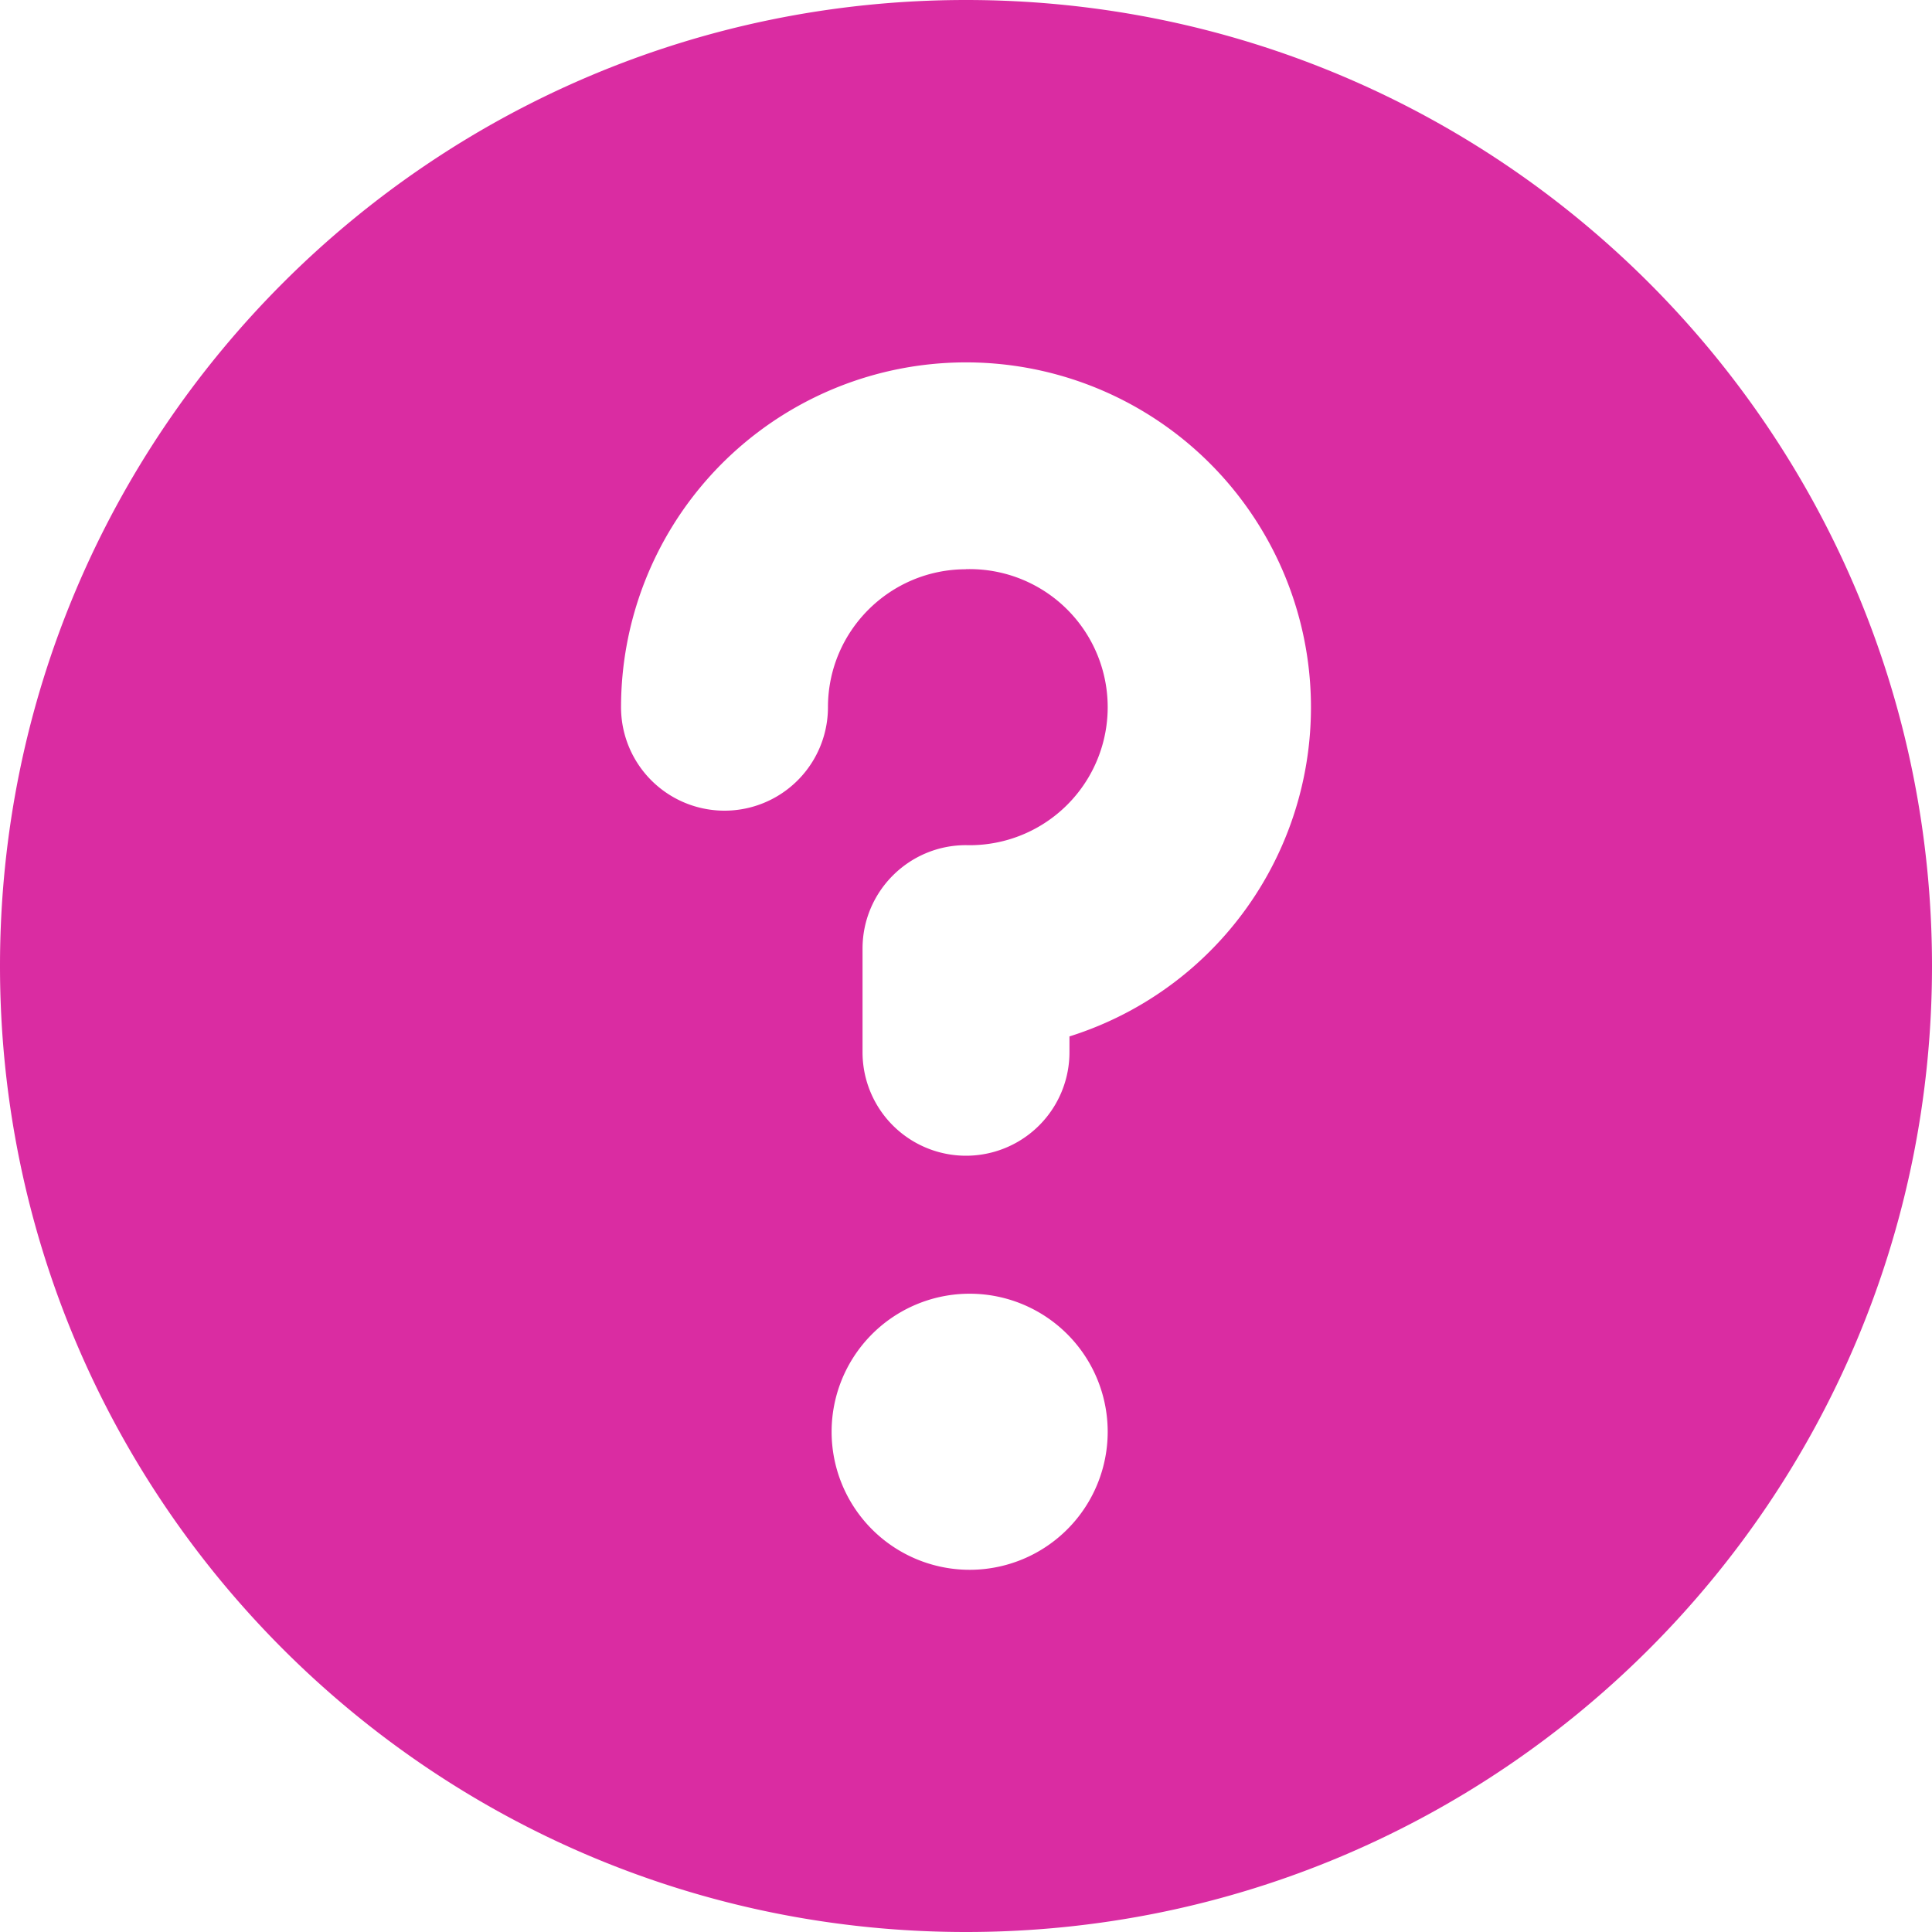<svg xmlns="http://www.w3.org/2000/svg" width="20" height="20" fill="none"><g clip-path="url(#a)"><path fill="#DA2CA2" fill-rule="evenodd" d="M10 20c5.523 0 10-4.477 10-10S15.523 0 10 0 0 4.477 0 10s4.477 10 10 10Zm0-14.107c-.789 0-1.429.64-1.429 1.428a1.071 1.071 0 0 1-2.142 0 3.571 3.571 0 1 1 4.642 3.408v.164a1.071 1.071 0 0 1-2.142 0V9.82c0-.591.48-1.071 1.071-1.071a1.429 1.429 0 1 0 0-2.857Zm0 7.5a1.429 1.429 0 1 1 0 2.857 1.429 1.429 0 0 1 0-2.857Z" clip-rule="evenodd"/></g><defs><clipPath id="a"><path fill="#fff" d="M0 0h20v20H0z"/></clipPath></defs></svg>